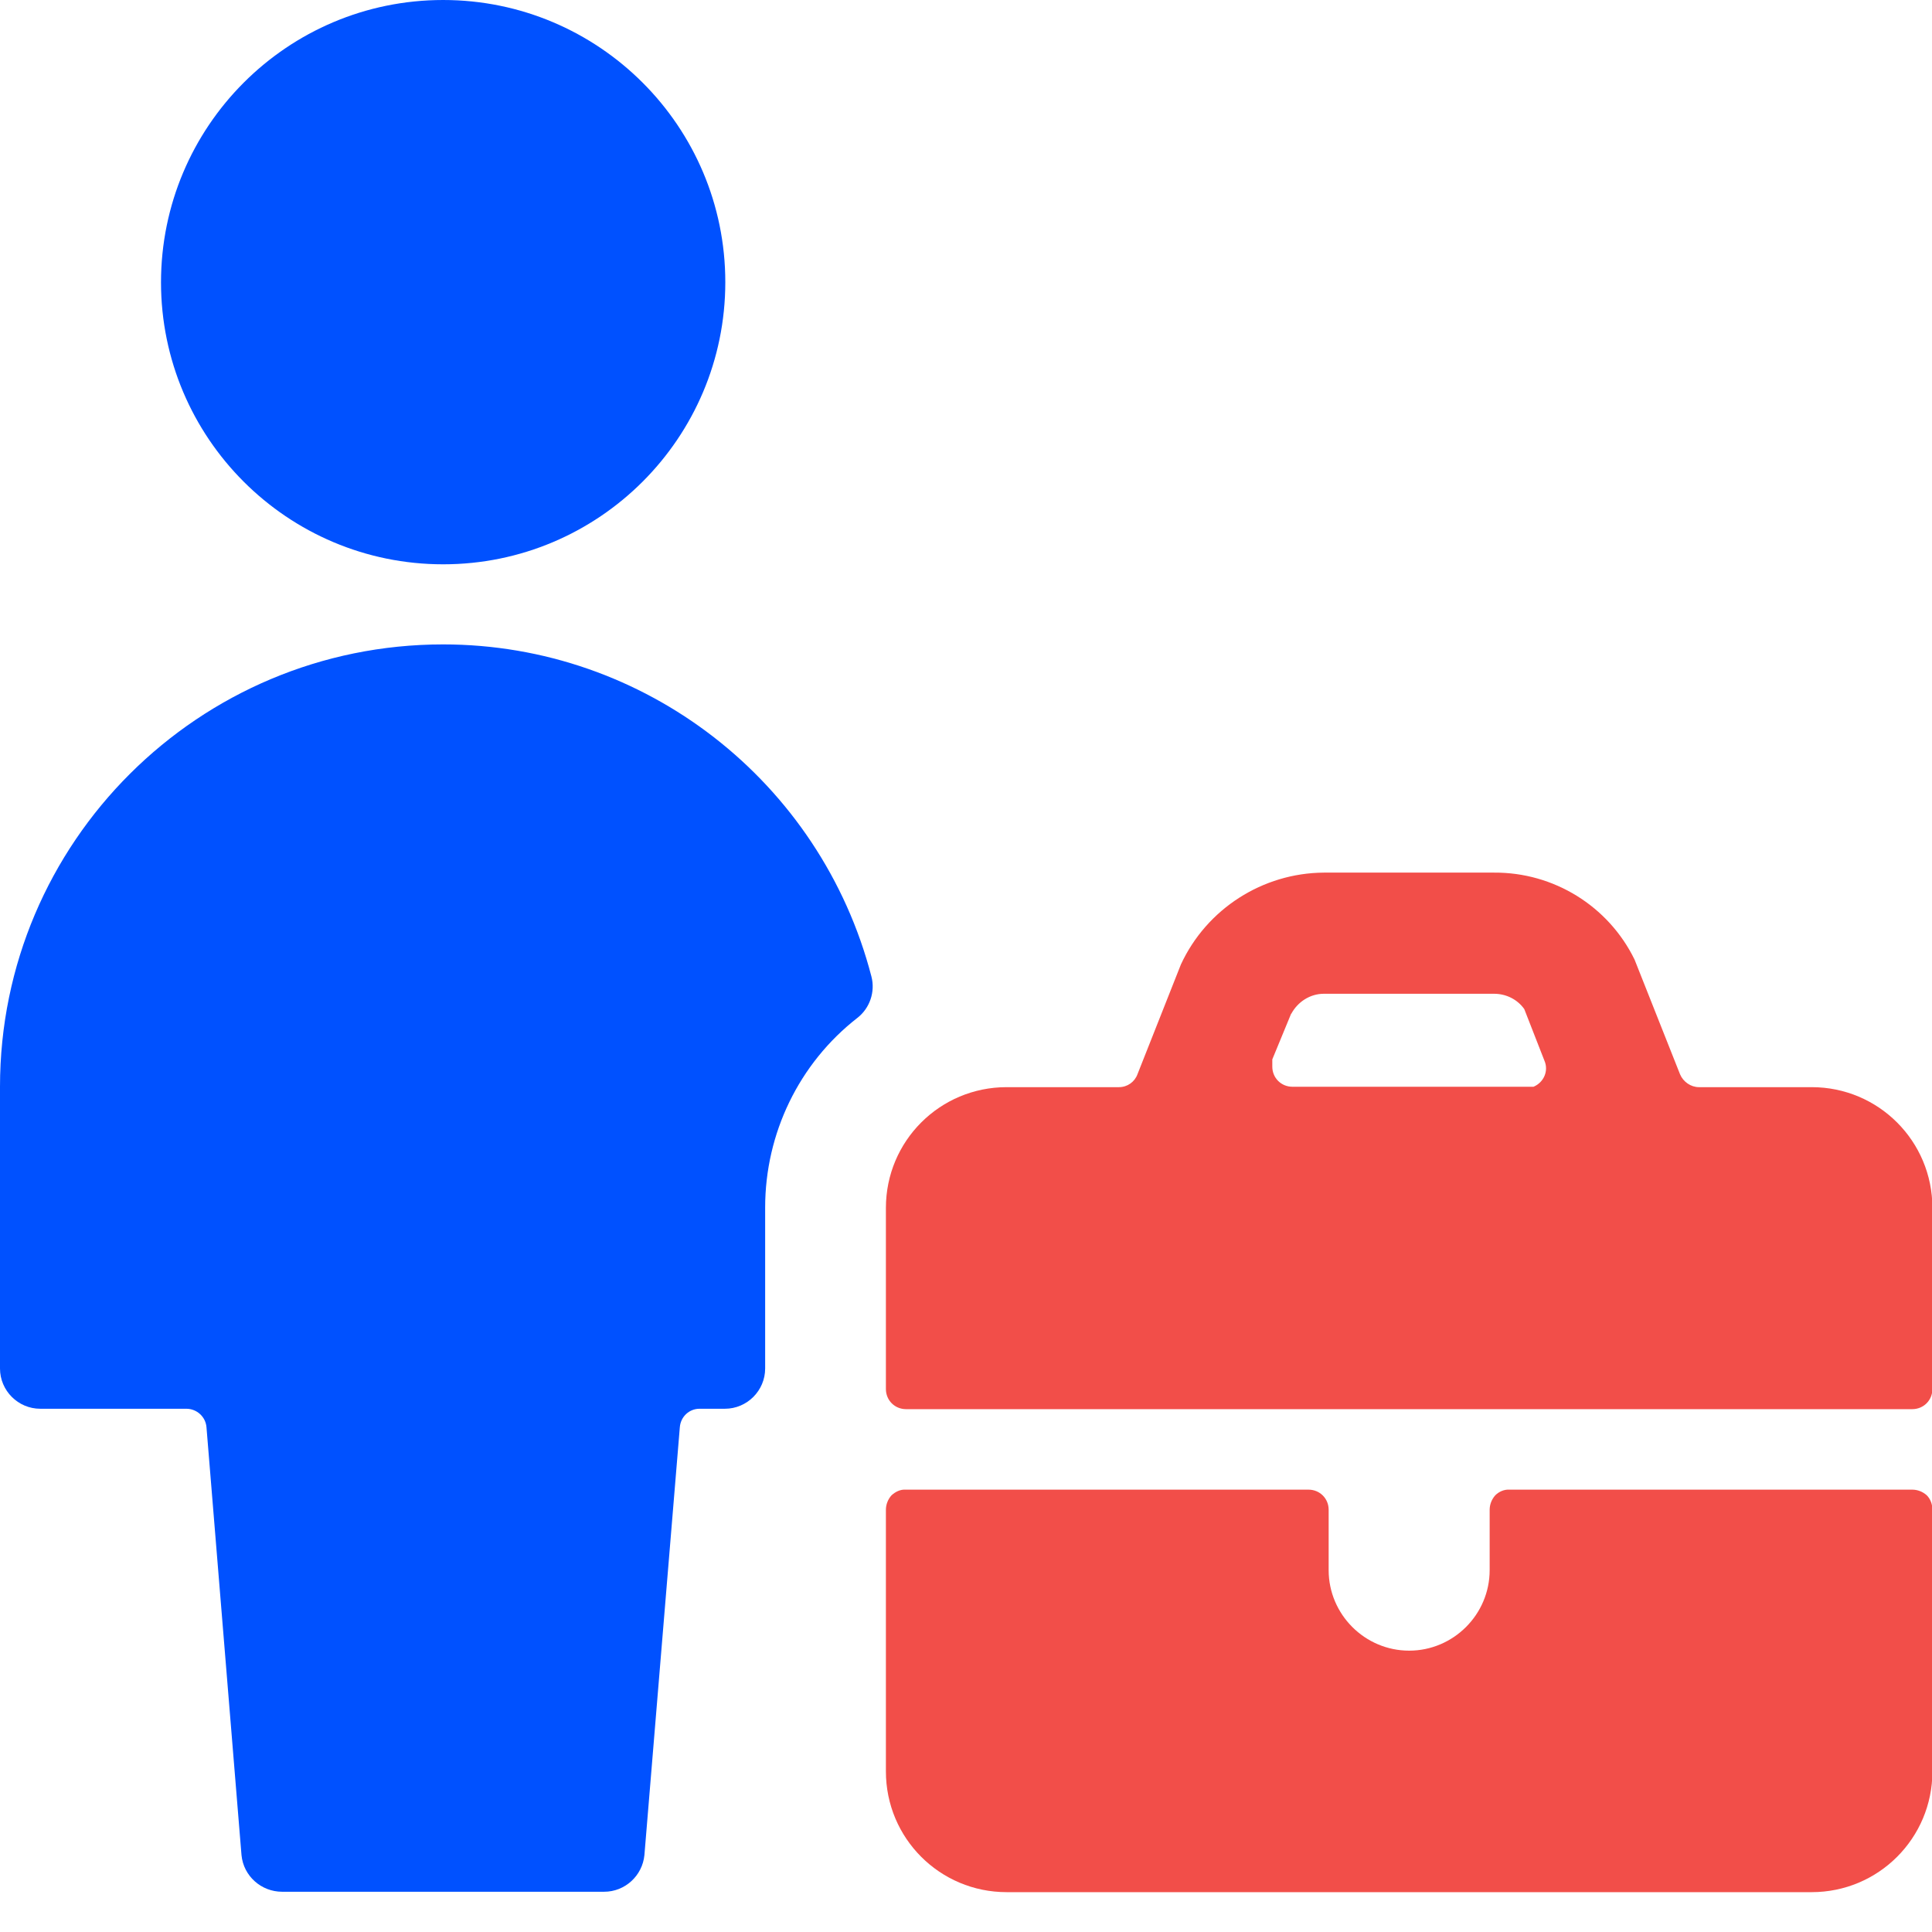 <?xml version="1.0" encoding="UTF-8"?>
<svg id="Layer_1" data-name="Layer 1" xmlns="http://www.w3.org/2000/svg" width="48" height="48" viewBox="0 0 48 48">
  <defs>
    <style>
      .cls-1 {
        fill: #0051ff;
      }

      .cls-2 {
        fill: none;
      }

      .cls-3 {
        fill: #f24e49;
      }
    </style>
  </defs>
  <rect id="Rectangle_1190" data-name="Rectangle 1190" class="cls-2" x="0" y="0" width="48" height="48"/>
  <path id="Union_34" data-name="Union 34" class="cls-1" d="M7.01,47c-.52,0-.96-.39-1.01-.91l-.87-10.63c-.02-.26-.24-.46-.5-.46H1c-.55,0-1-.45-1-1v-7c0-6.08,4.94-10.99,11.01-10.99,5.01,0,9.38,3.4,10.64,8.25,.1,.38-.04,.79-.35,1.03-1.45,1.13-2.29,2.87-2.29,4.71v4c0,.55-.45,1-1,1h-.63c-.26,0-.47,.2-.49,.46l-.88,10.63c-.05,.51-.48,.91-1,.91H7.01ZM4,7.02C4,3.14,7.14,0,11.01,0c3.87,0,7.01,3.14,7.01,7.01,0,3.87-3.14,7.01-7.01,7.01h0c-3.87,0-7.01-3.14-7.01-7.01h0Z"/>
  <path id="Union_33" data-name="Union 33" class="cls-3" d="M25.01,47.01c-1.66,0-3-1.34-3-3v-6.5c0-.13,.05-.26,.14-.36,.1-.09,.22-.15,.36-.14h10c.28,0,.5,.22,.5,.5v1.5c0,1.1,.9,2,2,2s2-.9,2-2v-1.5c0-.13,.05-.26,.14-.36,.09-.09,.22-.15,.36-.14h10c.13,0,.26,.05,.36,.14,.09,.09,.14,.22,.14,.36v6.5c0,1.66-1.34,3-3,3H25.01Zm-2.5-12c-.28,0-.5-.22-.5-.5v-4.5c0-1.66,1.34-3,3-3h2.79c.21,0,.39-.13,.46-.32l1.08-2.73c.64-1.38,2.03-2.27,3.55-2.28h4.23c1.48-.01,2.84,.83,3.49,2.16l1.13,2.85c.08,.19,.27,.32,.47,.32h2.8c1.66,0,3,1.34,3,3v4.5c0,.28-.22,.5-.5,.5H22.51Zm9.57-9.83l-.47,1.14c0,.06,0,.12,0,.18,0,.28,.22,.5,.5,.5h5.99c.26-.11,.38-.4,.27-.65h0l-.5-1.28c-.17-.24-.45-.38-.75-.38h-4.23c-.34,0-.65,.2-.81,.5Z"/>
</svg>